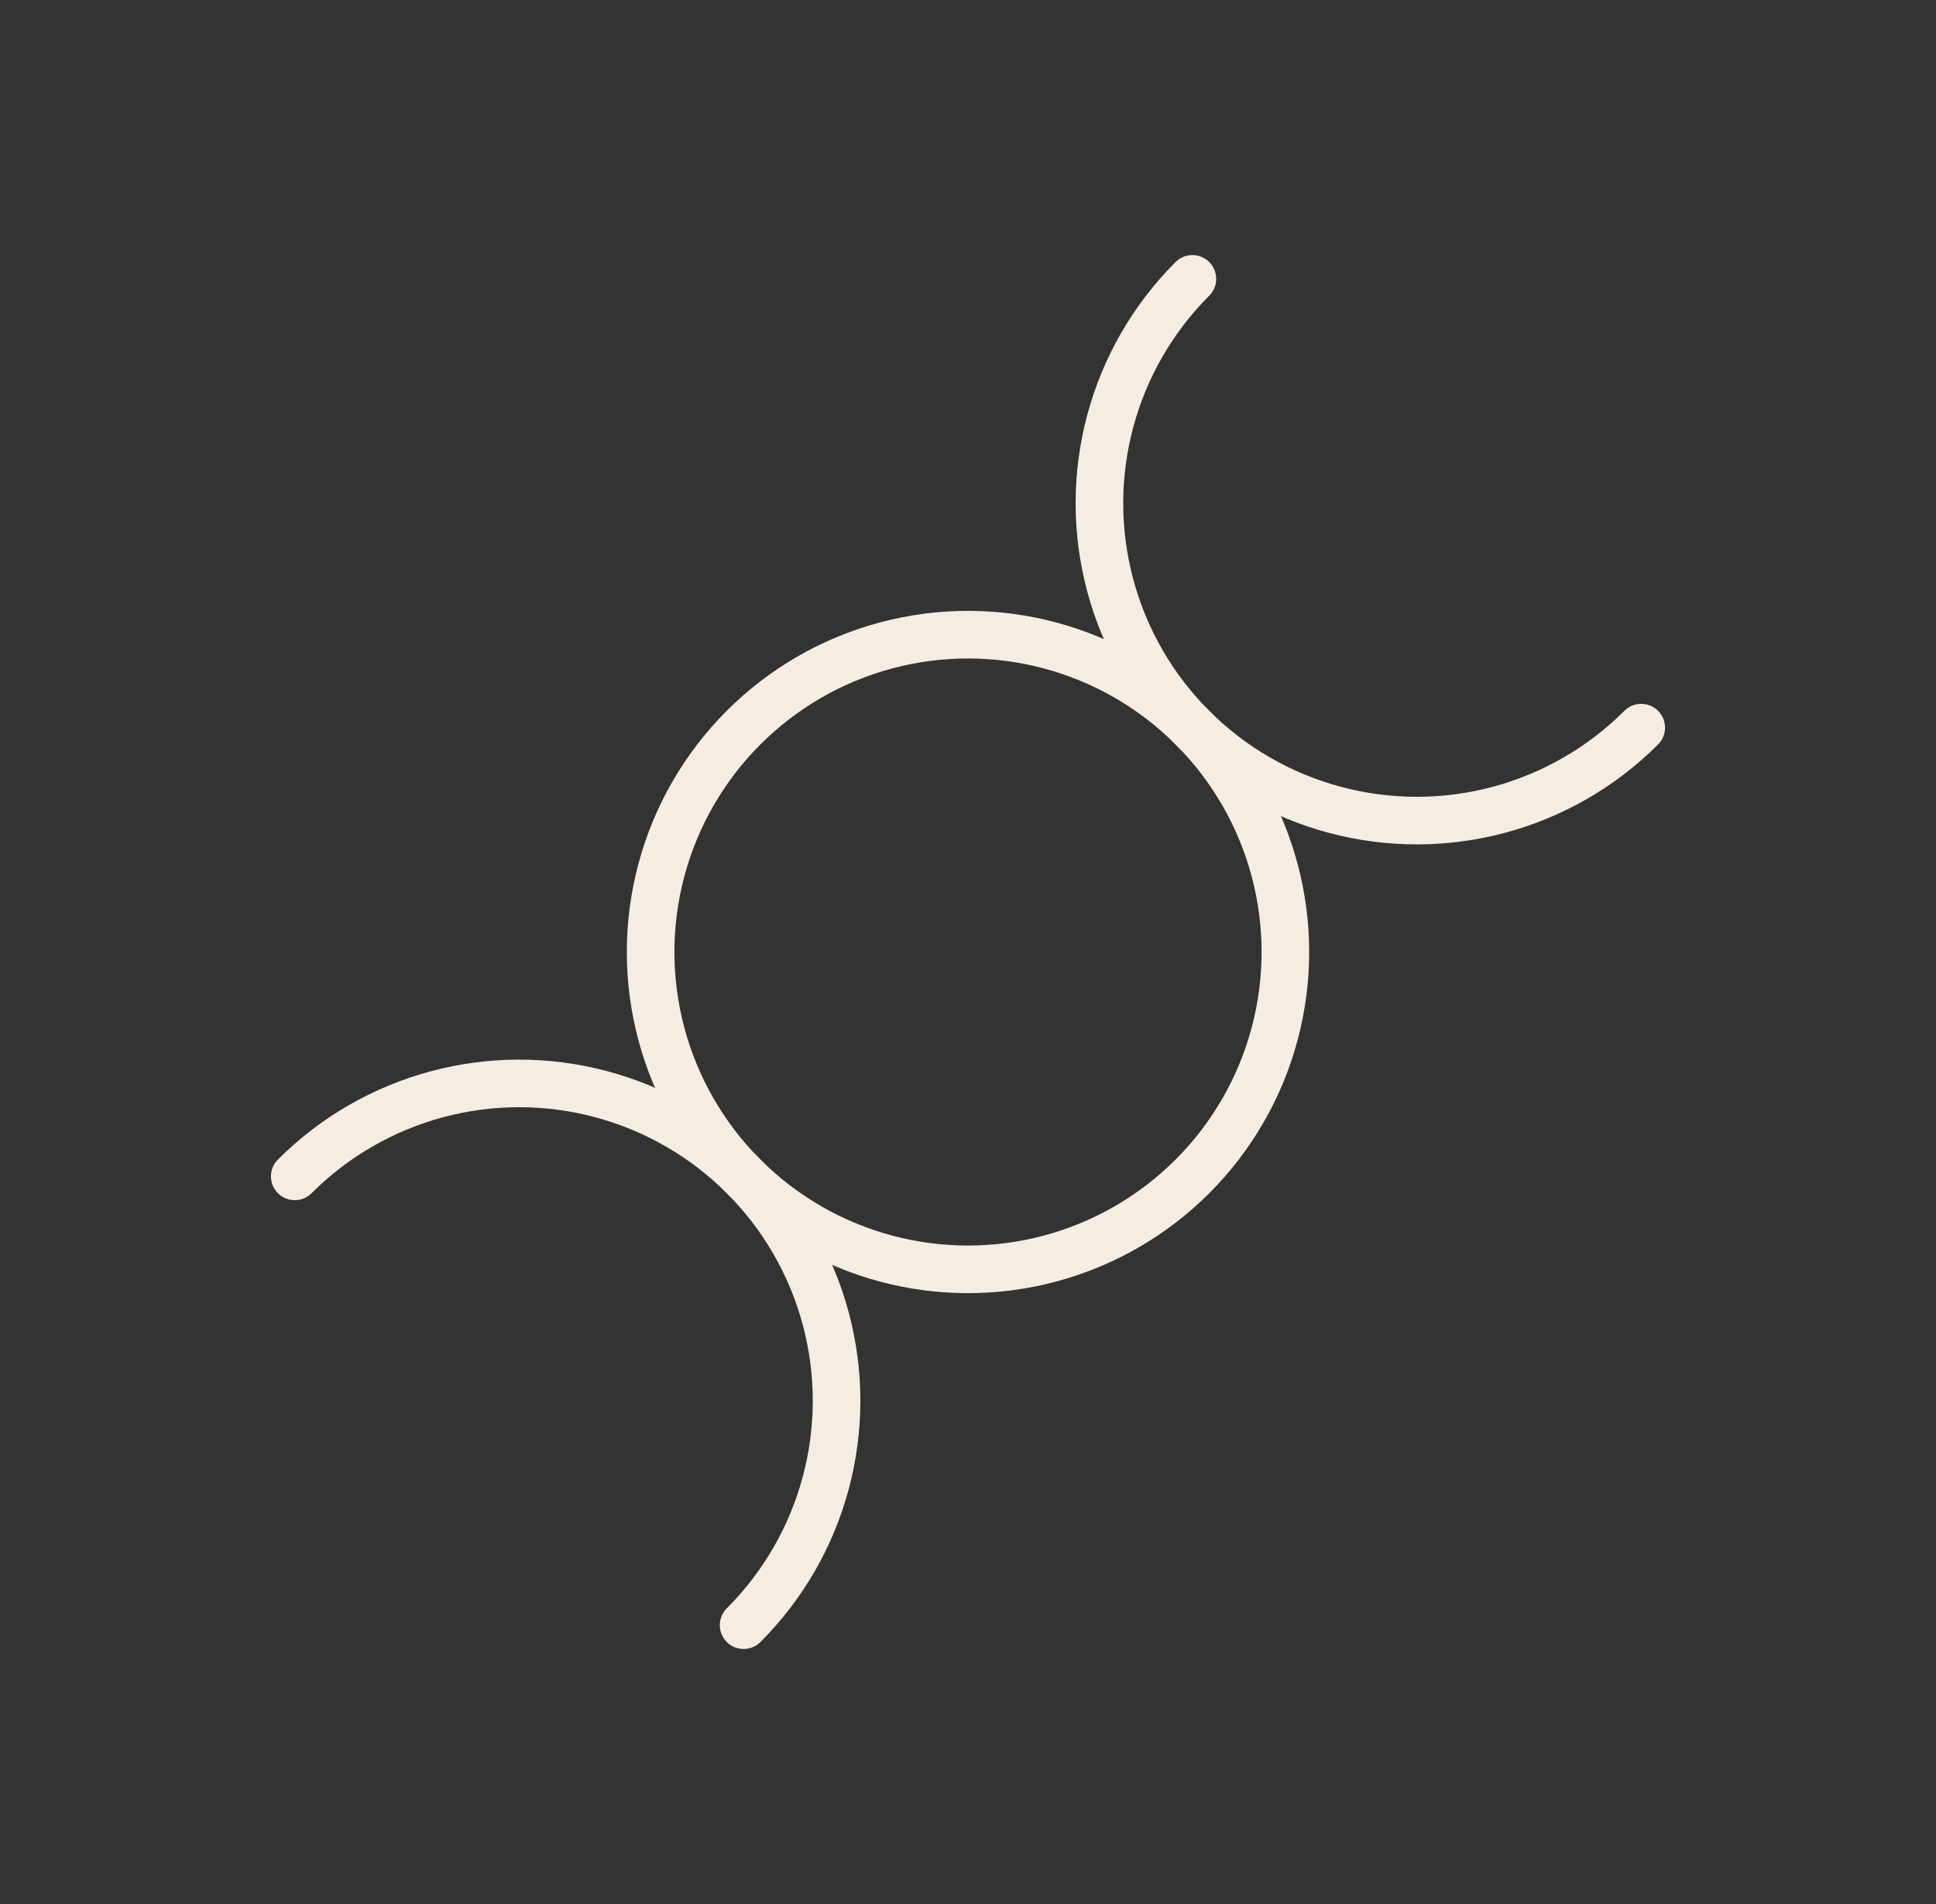 <svg width="61" height="60" viewBox="0 0 61 60" fill="none" xmlns="http://www.w3.org/2000/svg">
<rect x="0" y="0" width="61" height="60" fill="#333333" stroke="none"/>
<circle cx="30.5" cy="30" r="10" transform="rotate(-45 30.5 30)" stroke="#F5EDE1" stroke-width="1.5" stroke-linecap="round" stroke-linejoin="round"/>
<path d="M23.43 51.213C25.956 48.686 26.943 45.004 26.018 41.553C25.093 38.102 22.398 35.407 18.947 34.482C15.496 33.557 11.813 34.544 9.287 37.07" stroke="#F5EDE1" stroke-width="1.5" stroke-linecap="round" stroke-linejoin="round"/>
<path d="M37.57 8.788C35.044 11.314 34.057 14.996 34.982 18.447C35.906 21.898 38.602 24.594 42.053 25.518C45.504 26.443 49.186 25.456 51.712 22.93" stroke="#F5EDE1" stroke-width="1.5" stroke-linecap="round" stroke-linejoin="round"/>
</svg>
